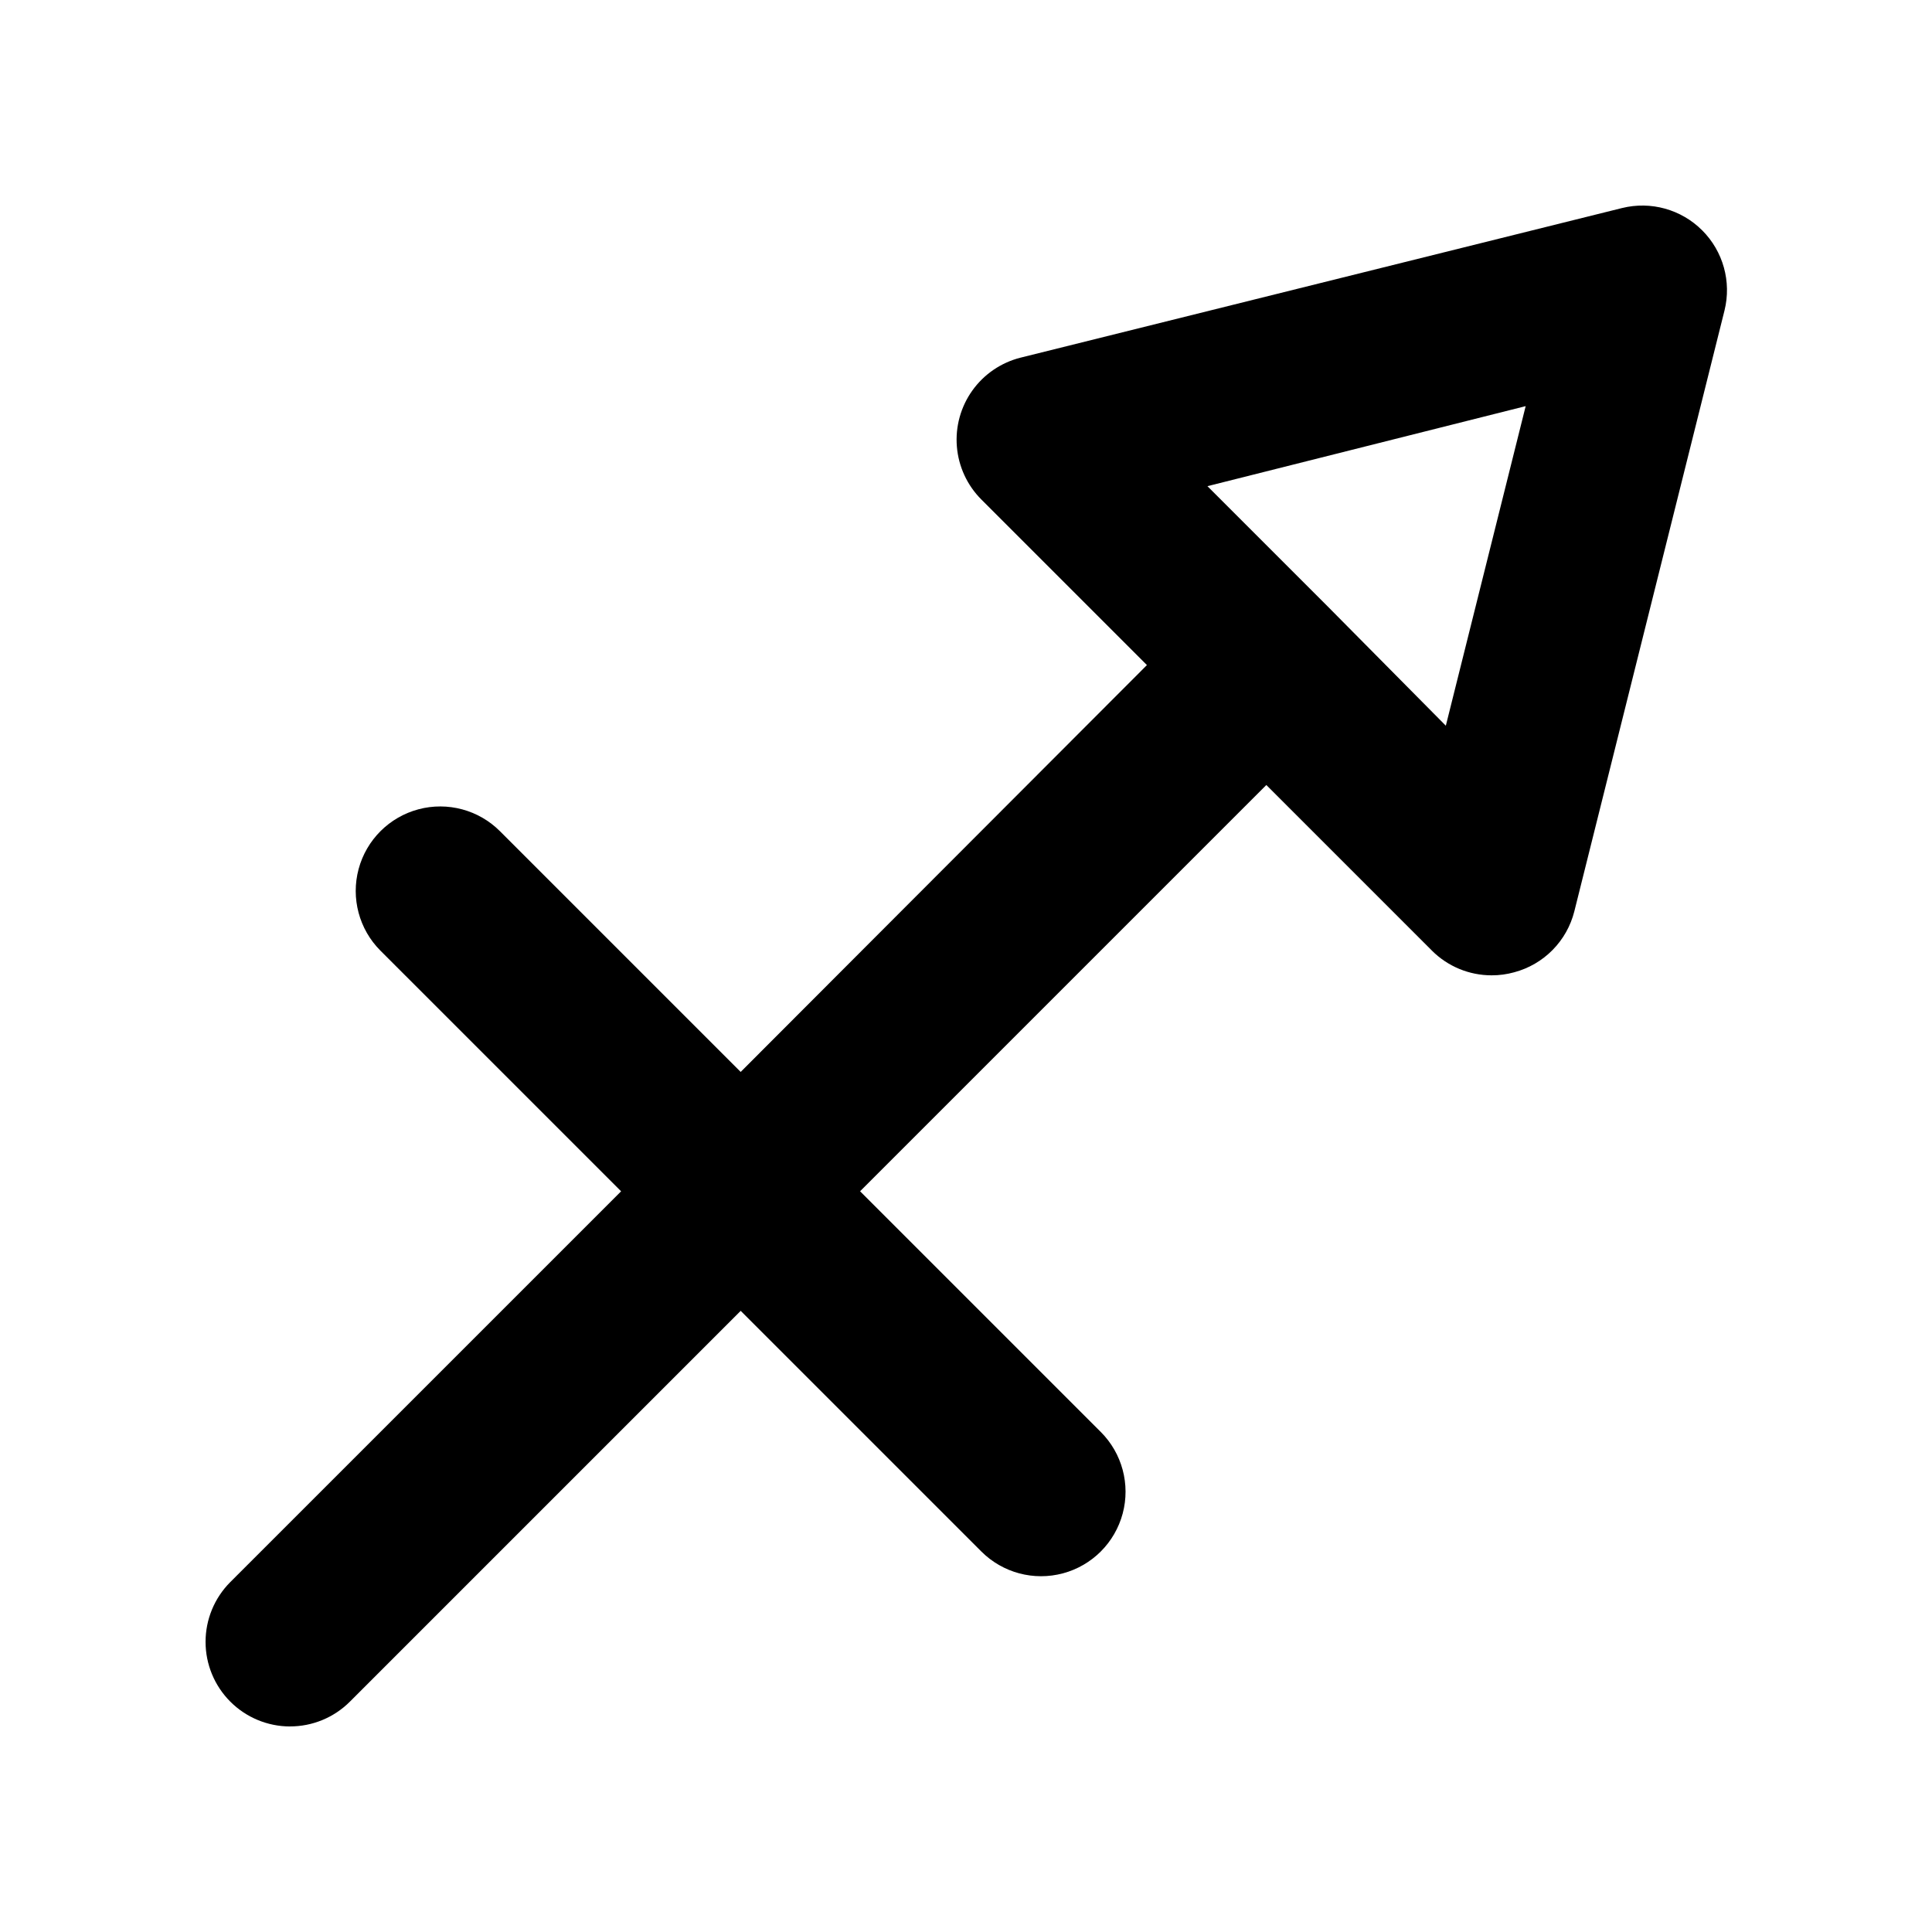 <?xml version="1.0" encoding="UTF-8"?>
<!-- Uploaded to: ICON Repo, www.svgrepo.com, Generator: ICON Repo Mixer Tools -->
<svg fill="#000000" width="800px" height="800px" version="1.1" viewBox="144 144 512 512" xmlns="http://www.w3.org/2000/svg">
 <path d="m220.84 601.52c5.949 0.012 11.66-2.344 15.871-6.551l103.58-103.58 63.781 63.781c5.66 5.652 13.906 7.856 21.633 5.777 7.727-2.074 13.754-8.117 15.82-15.844 2.062-7.731-0.152-15.973-5.812-21.625l-63.781-63.781 107.66-107.66 43.883 43.883h-0.004c4.195 4.199 9.887 6.555 15.82 6.551 2.027 0.008 4.043-0.266 5.996-0.809 3.848-1.027 7.356-3.062 10.152-5.894 2.801-2.836 4.789-6.363 5.769-10.227l39.801-159.25c1.891-7.629-0.352-15.691-5.91-21.246-5.555-5.559-13.617-7.801-21.246-5.91l-159.41 39.652c-5.144 1.297-9.664 4.379-12.754 8.695-3.086 4.316-4.543 9.59-4.106 14.879 0.434 5.289 2.731 10.254 6.481 14.008l43.883 43.883-107.66 107.82-63.781-63.785c-5.652-5.66-13.895-7.875-21.625-5.812-7.727 2.066-13.766 8.098-15.844 15.82-2.074 7.727 0.125 15.973 5.777 21.633l63.785 63.781-103.59 103.58c-4.188 4.207-6.535 9.898-6.531 15.832 0 5.934 2.356 11.621 6.547 15.824 4.188 4.199 9.871 6.566 15.805 6.586zm327.48-349.89-21.16 84.691-31.438-31.742-31.738-31.738z"/>
</svg>